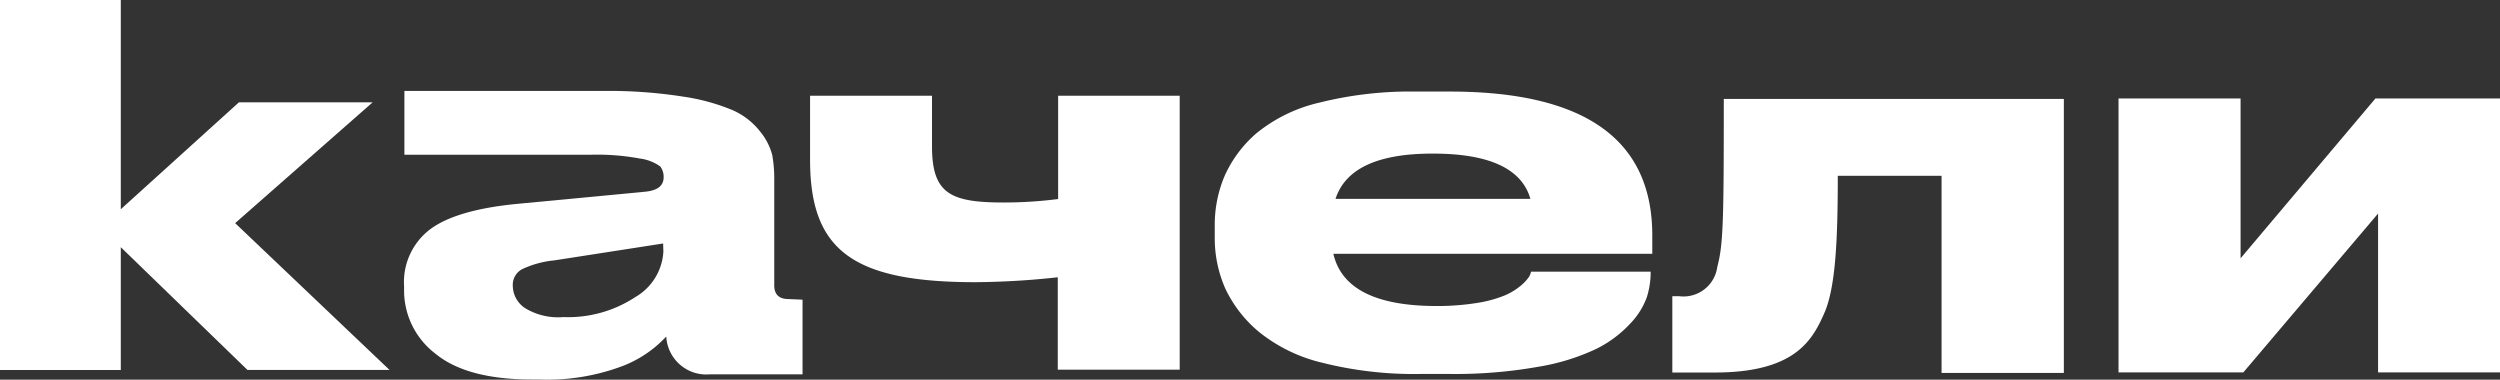 <?xml version="1.0" encoding="UTF-8"?> <svg xmlns="http://www.w3.org/2000/svg" id="Слой_1" data-name="Слой 1" width="1159" height="176" viewBox="0 0 1159 176"><rect x="0" y="0" width="1159" height="176" fill="#333333" stroke="none"/> <defs> <style> .cls-1 { fill: #fff; } </style> </defs> <path class="cls-1" d="M0,0H56V97l54.75-49.55h62l-63.74,56,71.56,68.05H114.72L56,114.6v56.94H0Z"></path> <path class="cls-1" d="M372.06,138.93v34.61H329.12a18.82,18.82,0,0,1-7.38-.82A18.6,18.6,0,0,1,308.88,156a54.05,54.05,0,0,1-20.2,13.67,99.07,99.07,0,0,1-38.83,6.27h-3.1c-20.09,0-35.06-3.94-44.77-11.88a36.84,36.84,0,0,1-14.65-29.83v-1.67A30.63,30.63,0,0,1,199.82,106q12.48-9,41.27-11.61l58.47-5.56c5.54-.66,8.1-2.89,8.1-6.66a7.93,7.93,0,0,0-1.56-5,20.8,20.8,0,0,0-9.43-3.67,108.57,108.57,0,0,0-22.19-1.78h-87V42.16h92.47a222.14,222.14,0,0,1,36.61,2.61,95.19,95.19,0,0,1,23.3,6.39A33.37,33.37,0,0,1,352.42,61,28.56,28.56,0,0,1,358,71.82a62,62,0,0,1,.94,11.61v48.83c0,4.28,2.22,6.39,6.66,6.39Zm-64.63-26.05L257,120.71a45,45,0,0,0-15,4.11,8.22,8.22,0,0,0-4.27,7.72,12.63,12.63,0,0,0,5.55,10.22A29.48,29.48,0,0,0,261.17,147a56.72,56.72,0,0,0,33.28-9.22,26.05,26.05,0,0,0,13.09-21.11Z"></path> <path class="cls-1" d="M765.25,126.32a38.92,38.92,0,0,1-1.77,11.44,34.69,34.69,0,0,1-7.77,12.33,54.31,54.31,0,0,1-15.59,11.61,101.13,101.13,0,0,1-27,8.34,219.55,219.55,0,0,1-40.55,3.33H658.3a173.91,173.91,0,0,1-45.15-5.17,73.88,73.88,0,0,1-29.63-14.44,59,59,0,0,1-15.48-20A57.8,57.8,0,0,1,563.16,110v-5.11a58.12,58.12,0,0,1,4.55-23.28,56.52,56.52,0,0,1,14.65-19.72,71.36,71.36,0,0,1,29.12-14.27,173.91,173.91,0,0,1,45.32-5.17h15.31Q766,42.44,766,109.1v8.55H618.14q5.55,24.16,47.7,24.22a116,116,0,0,0,18.7-1.39,57,57,0,0,0,12.7-3.38,28.71,28.71,0,0,0,7.38-4.34,20.39,20.39,0,0,0,3.88-3.94,6.85,6.85,0,0,0,1.28-2.89h55.47ZM664.07,71.21q-38.12,0-44.93,21H709.5c-4-14-19.08-21-45.15-21Z"></path> <path class="cls-1" d="M546.91,44.38v127H490.38V128.54a367.48,367.48,0,0,1-38.11,2.28c-57.08,0-76.72-14.83-76.72-56.77V44.38h56.53v23.5c0,21.89,8.49,26,33.28,26a198.14,198.14,0,0,0,25.19-1.61V44.38Z"></path> <path class="cls-1" d="M900.11,81.49H852c0,31.66-1.22,51.27-5.93,62.94-5.55,12.72-13.21,28.27-51.1,28.27H775.29V137.32h3.16a15.82,15.82,0,0,0,17.7-13.67c2.77-10.27,3-21.66,3-77.77H956.8v127H900.11Z"></path> <path class="cls-1" d="M1040,172.65H982.15v-127h56.58v74.1l62.52-74.1H1159v127h-56.53V99Z"></path> </svg> 